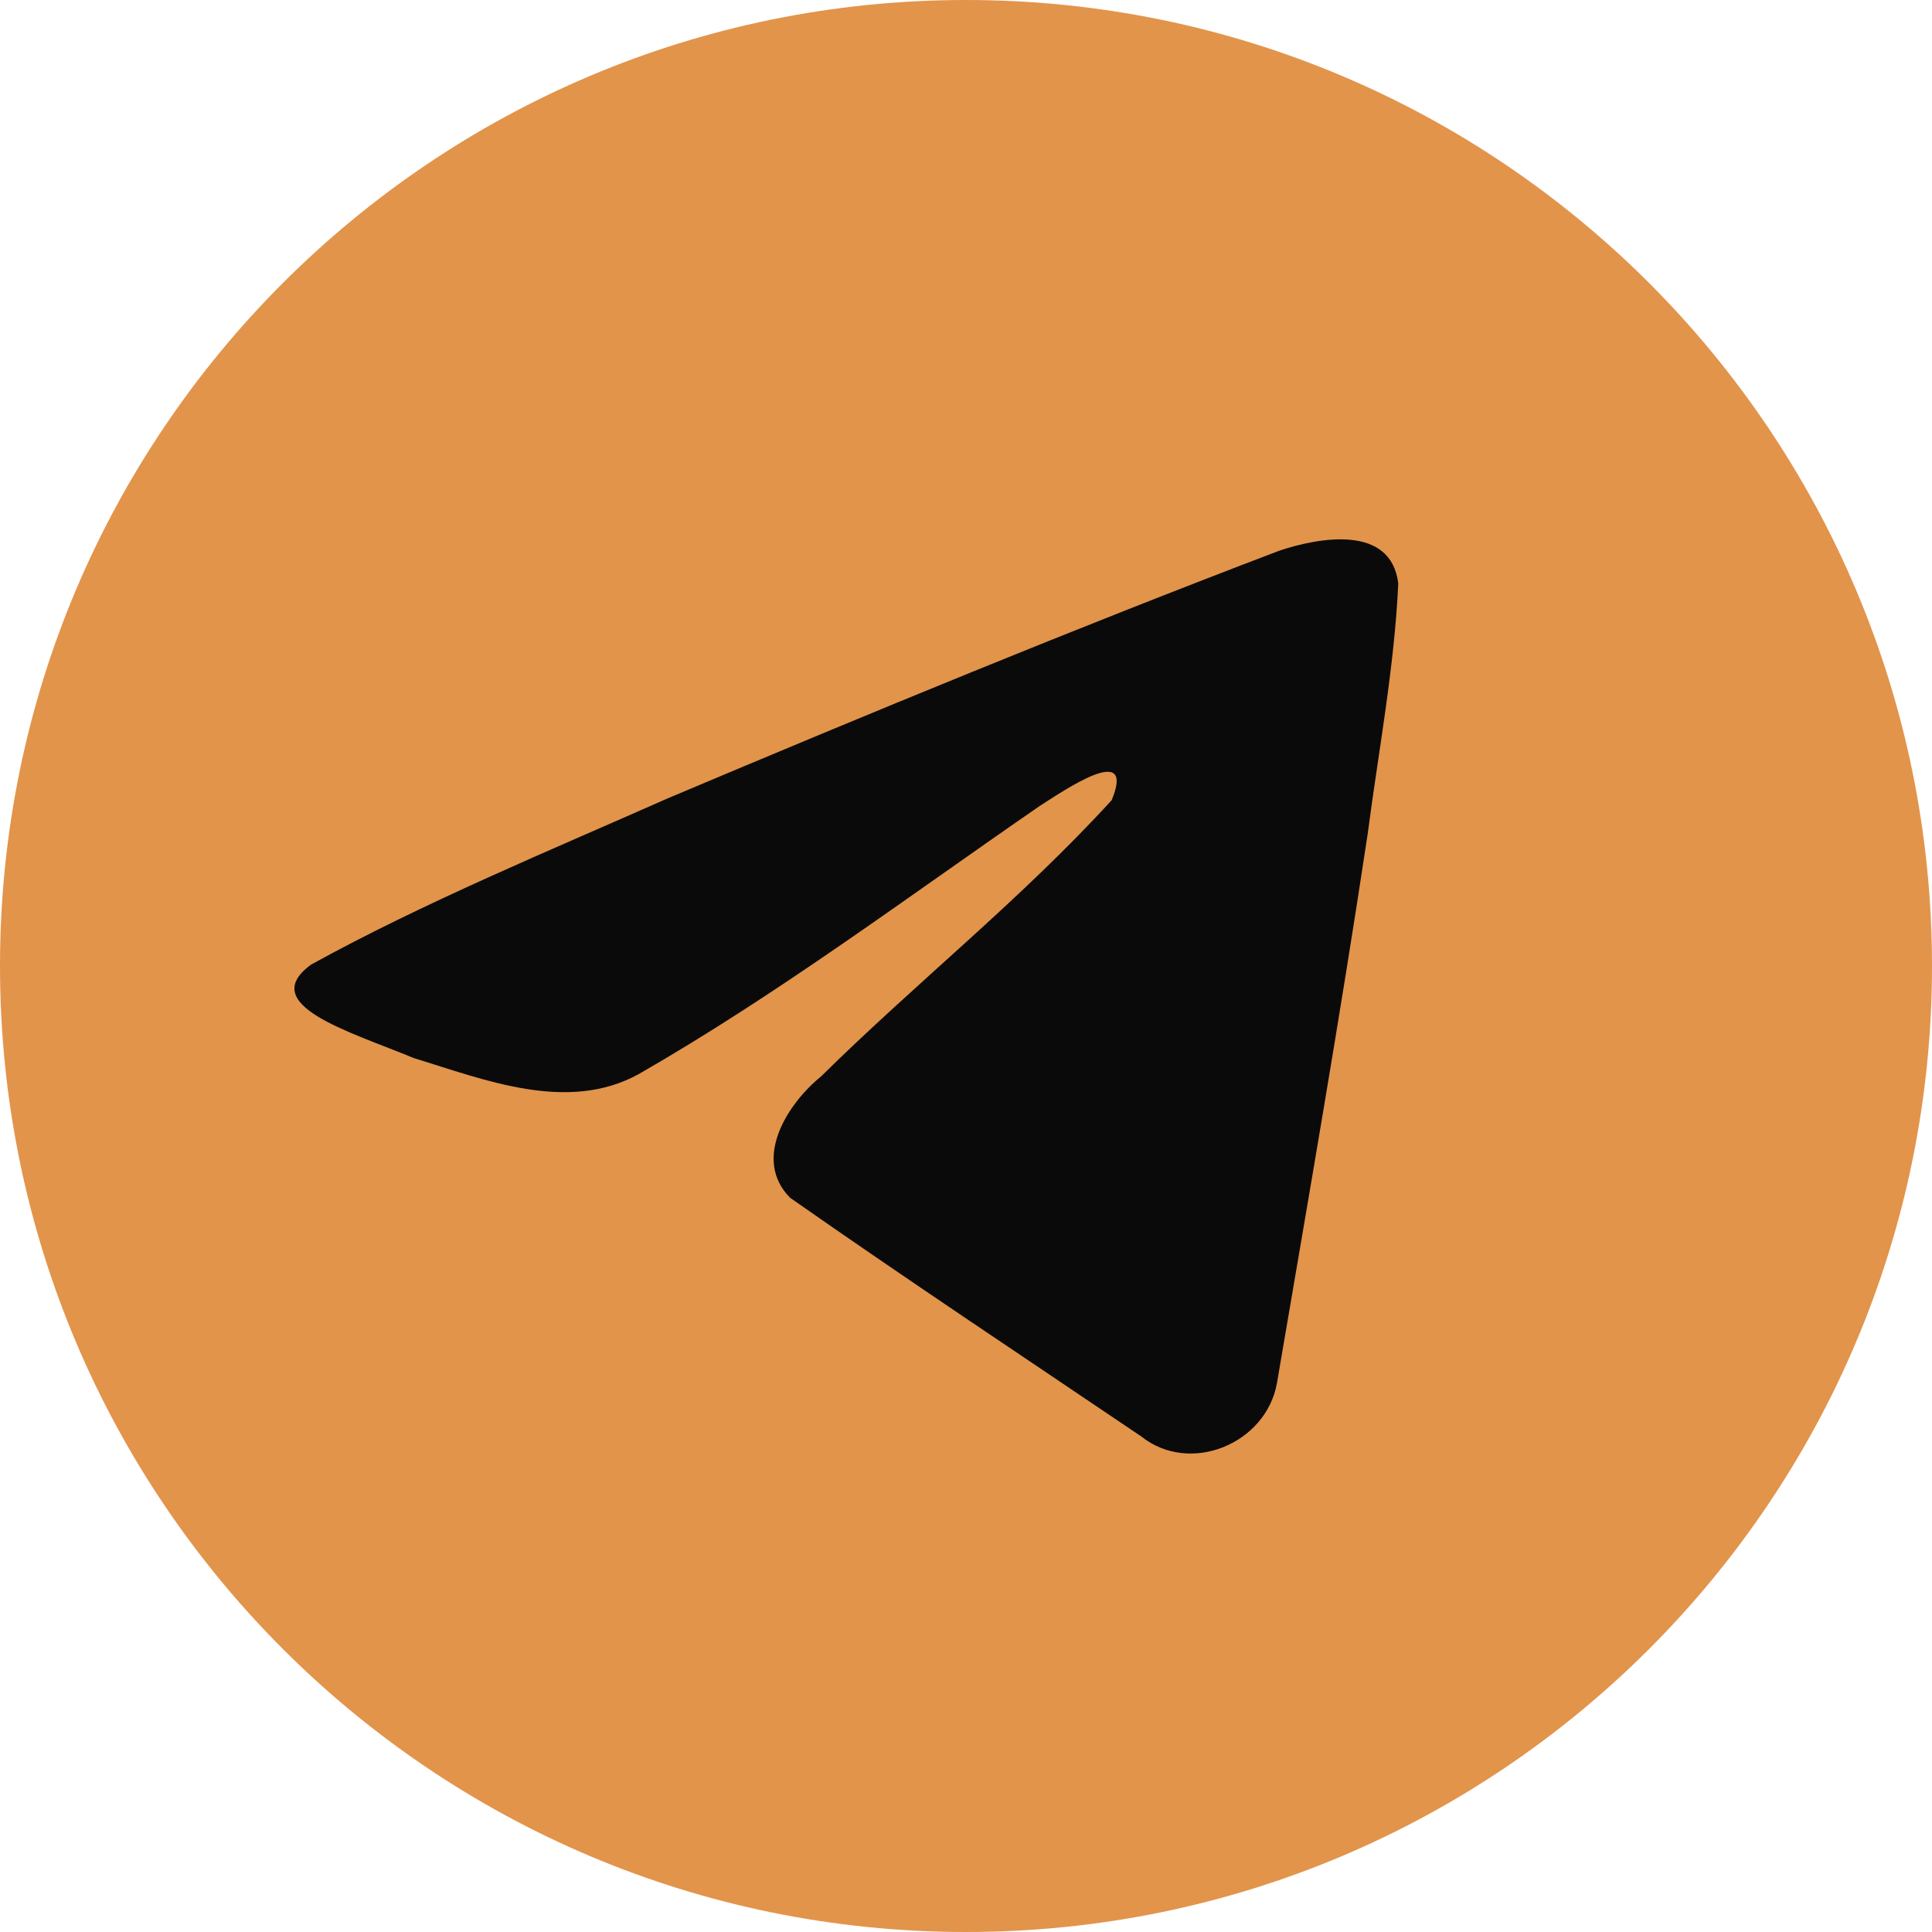 <?xml version="1.0" encoding="UTF-8"?> <svg xmlns="http://www.w3.org/2000/svg" width="794" height="794" viewBox="0 0 794 794" fill="none"><g clip-path="url(#clip0_1371_79)"><path d="M397 794C616.256 794 794 616.256 794 397C794 177.744 616.256 0 397 0C177.744 0 0 177.744 0 397C0 616.256 177.744 794 397 794Z" fill="url(#paint0_linear_1371_79)"></path><path d="M127.853 396.42C174.262 370.856 226.067 349.521 274.472 328.076C357.746 292.952 441.351 258.436 525.799 226.302C542.23 220.827 571.752 215.472 574.647 239.821C573.062 274.288 566.541 308.552 562.068 342.816C550.716 418.167 537.595 493.26 524.8 568.362C520.392 593.378 489.053 606.329 469.002 590.319C420.812 557.769 372.253 525.536 324.679 492.231C309.095 476.395 323.546 453.656 337.464 442.348C377.154 403.233 419.246 370.001 456.862 328.865C467.008 304.362 437.028 325.013 427.14 331.34C372.803 368.784 319.797 408.513 262.51 441.421C233.248 457.53 199.142 443.764 169.893 434.775C143.668 423.917 105.241 412.976 127.853 396.42Z" fill="#0A0A0A"></path></g><defs><linearGradient id="paint0_linear_1371_79" x1="297.796" y1="33.11" x2="99.296" y2="496.25" gradientUnits="userSpaceOnUse"><stop offset="1" stop-color="#E2944B"></stop></linearGradient><clipPath id="clip0_1371_79"><rect width="794" height="794" fill="white"></rect></clipPath></defs></svg> 